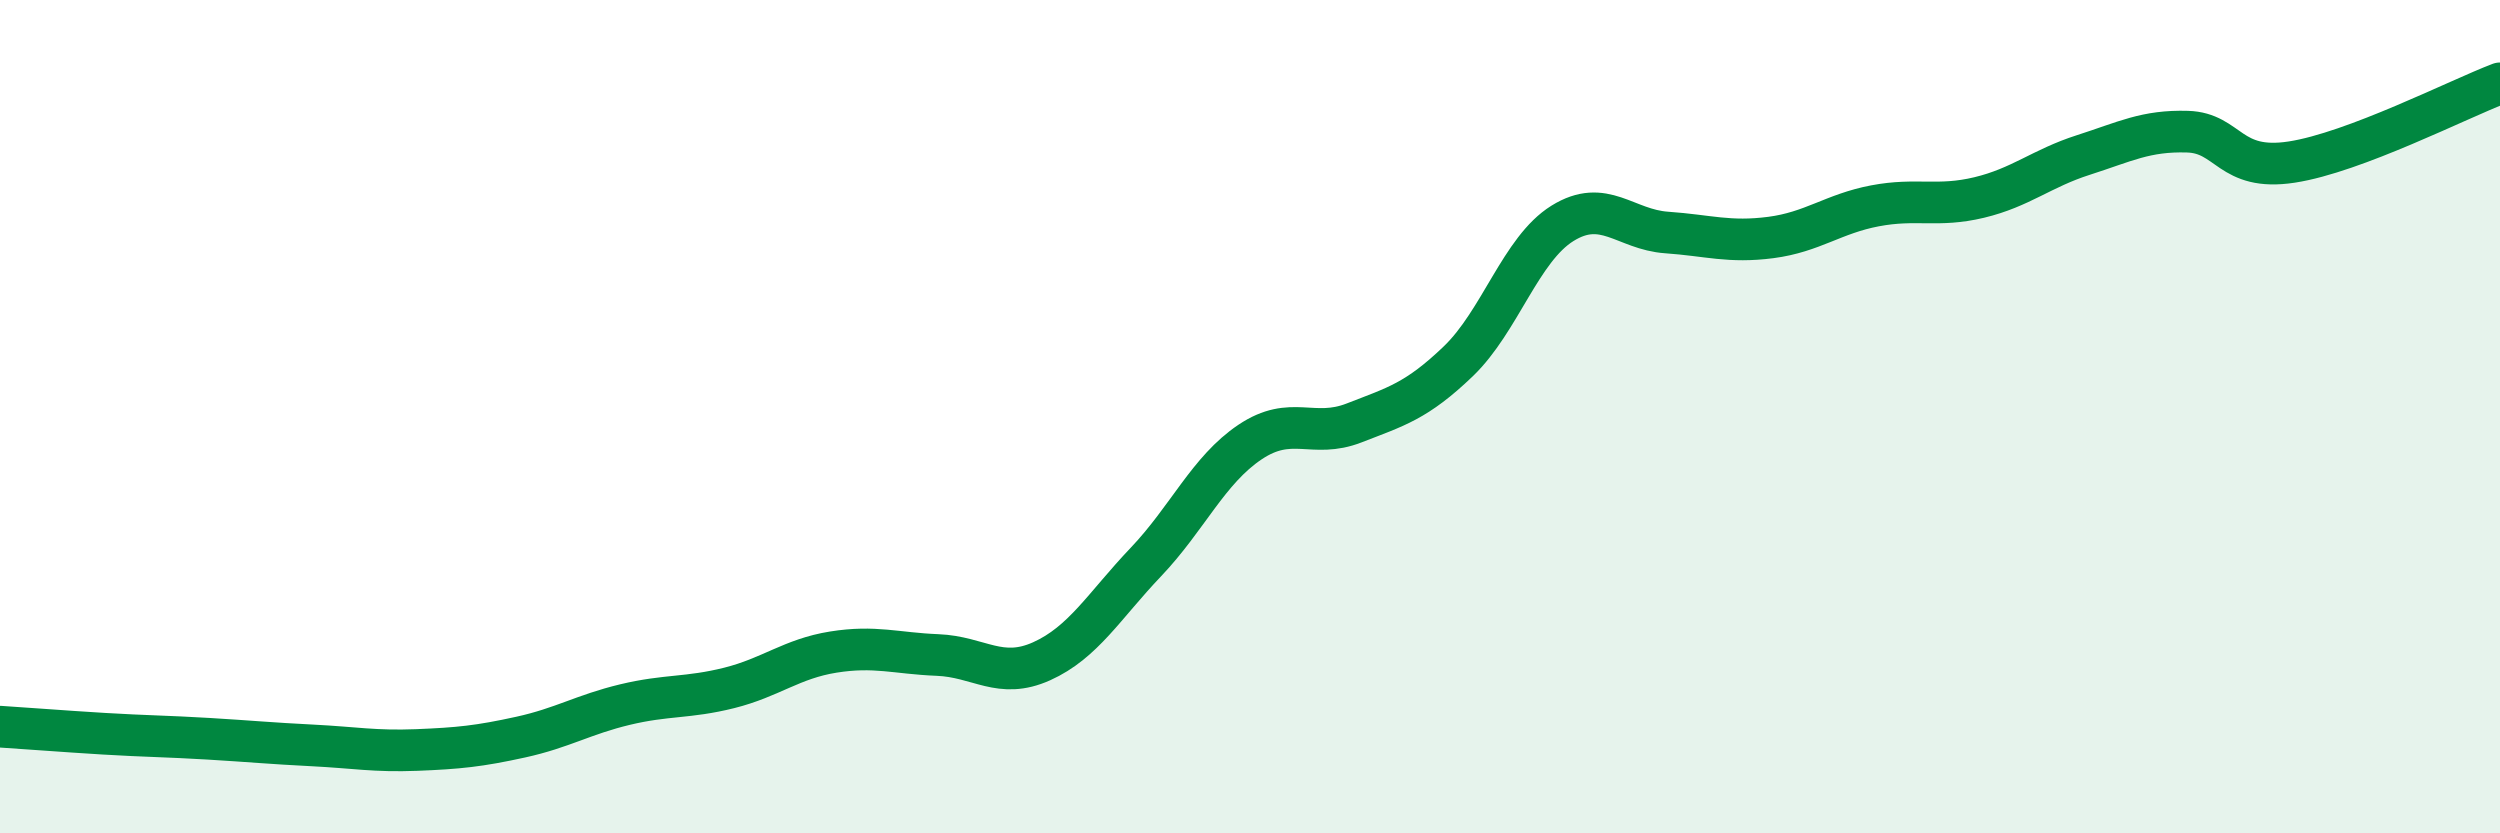 
    <svg width="60" height="20" viewBox="0 0 60 20" xmlns="http://www.w3.org/2000/svg">
      <path
        d="M 0,17.44 C 0.5,17.47 1.5,17.55 2.5,17.61 C 3.5,17.67 4,17.67 5,17.73 C 6,17.79 6.5,17.84 7.5,17.89 C 8.5,17.94 9,18.04 10,18 C 11,17.96 11.5,17.91 12.5,17.69 C 13.5,17.47 14,17.15 15,16.91 C 16,16.67 16.5,16.76 17.5,16.51 C 18.5,16.26 19,15.81 20,15.65 C 21,15.49 21.5,15.68 22.5,15.72 C 23.5,15.76 24,16.32 25,15.87 C 26,15.42 26.5,14.54 27.5,13.49 C 28.5,12.44 29,11.28 30,10.61 C 31,9.94 31.5,10.54 32.5,10.15 C 33.5,9.76 34,9.63 35,8.67 C 36,7.71 36.5,5.98 37.5,5.36 C 38.5,4.74 39,5.51 40,5.58 C 41,5.65 41.5,5.83 42.5,5.7 C 43.5,5.57 44,5.13 45,4.94 C 46,4.75 46.5,4.98 47.5,4.74 C 48.5,4.5 49,4.04 50,3.72 C 51,3.4 51.5,3.13 52.5,3.16 C 53.5,3.19 53.5,4.12 55,3.89 C 56.5,3.66 59,2.38 60,2L60 20L0 20Z"
        fill="#008740"
        opacity="0.1"
        stroke-linecap="round"
        stroke-linejoin="round"
      />
      <path
        d="M 0,17.44 C 0.5,17.47 1.5,17.55 2.5,17.61 C 3.5,17.67 4,17.67 5,17.73 C 6,17.79 6.5,17.84 7.5,17.89 C 8.5,17.94 9,18.04 10,18 C 11,17.96 11.5,17.91 12.5,17.69 C 13.5,17.47 14,17.15 15,16.91 C 16,16.67 16.5,16.76 17.5,16.51 C 18.5,16.26 19,15.81 20,15.65 C 21,15.49 21.5,15.68 22.5,15.72 C 23.5,15.76 24,16.32 25,15.87 C 26,15.42 26.5,14.54 27.5,13.49 C 28.5,12.44 29,11.28 30,10.61 C 31,9.94 31.5,10.54 32.5,10.15 C 33.5,9.76 34,9.63 35,8.67 C 36,7.71 36.5,5.98 37.5,5.36 C 38.5,4.74 39,5.51 40,5.58 C 41,5.65 41.5,5.83 42.5,5.7 C 43.5,5.57 44,5.13 45,4.94 C 46,4.75 46.5,4.98 47.5,4.74 C 48.5,4.5 49,4.04 50,3.72 C 51,3.4 51.5,3.13 52.5,3.16 C 53.5,3.19 53.5,4.12 55,3.89 C 56.5,3.66 59,2.38 60,2"
        stroke="#008740"
        stroke-width="1"
        fill="none"
        stroke-linecap="round"
        stroke-linejoin="round"
      />
    </svg>
  